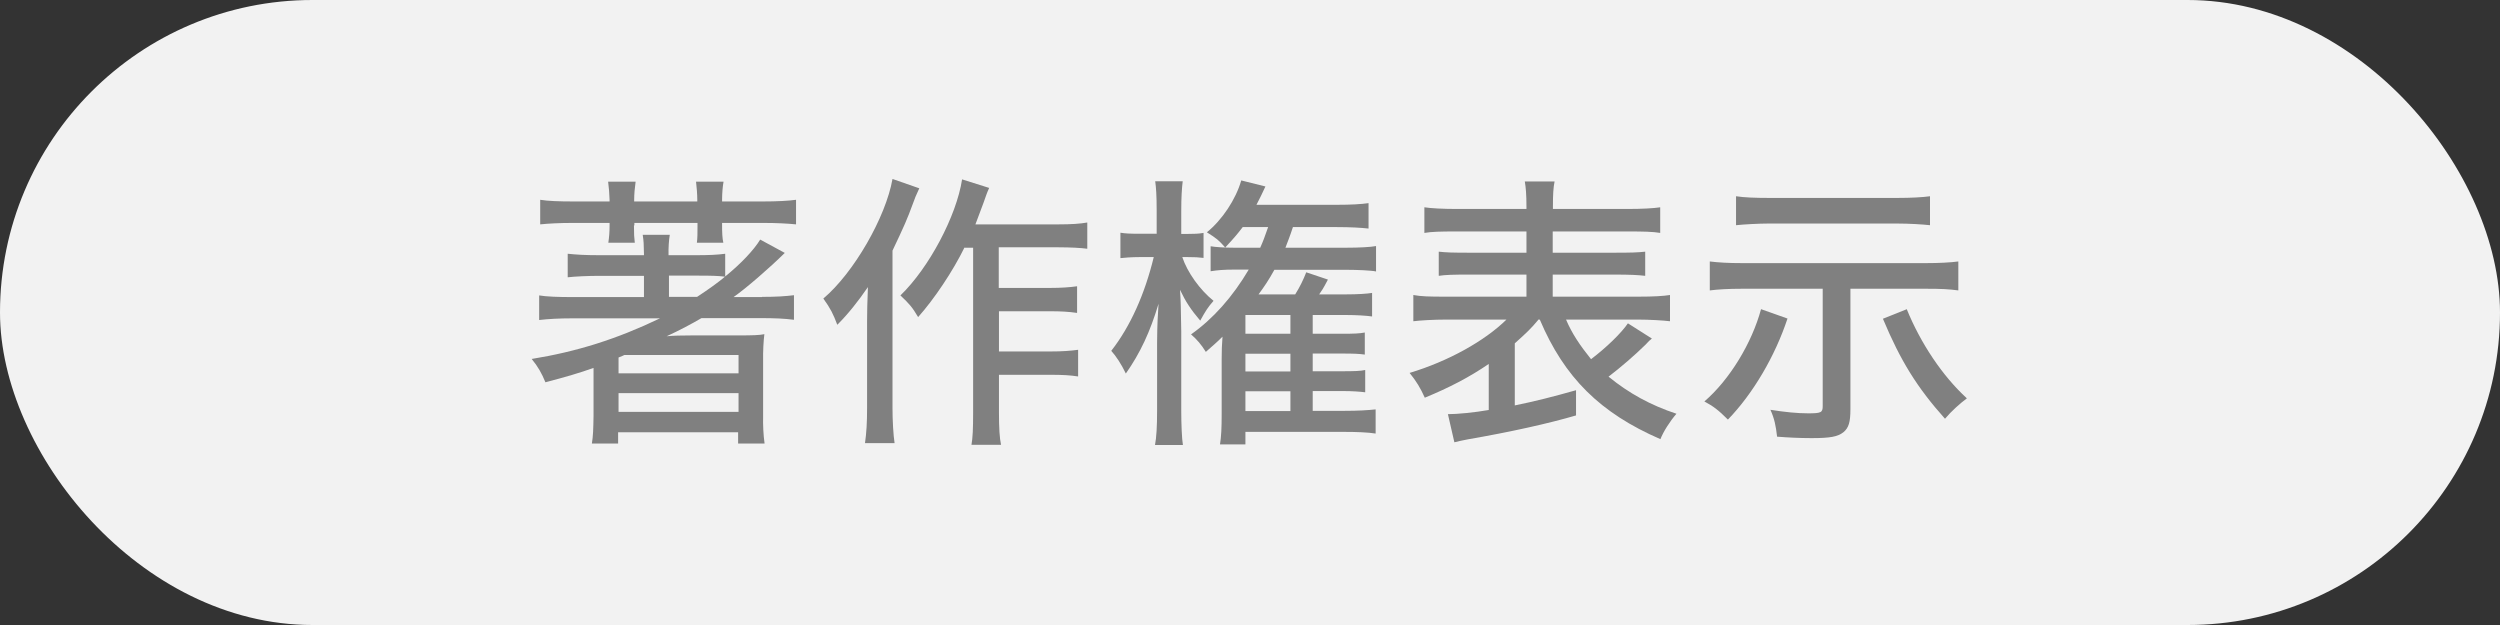 <?xml version="1.0" encoding="UTF-8"?><svg id="_レイヤー_2" xmlns="http://www.w3.org/2000/svg" width="120" height="30" viewBox="0 0 120 30"><rect x="0" y="0" width="120" height="30" fill="#333333" stroke="none"/><g id="_デフォルト"><rect y="0" width="120" height="30" rx="15" ry="15" style="fill:#f2f2f2; stroke-width:0px;"/><path d="M36.58,14.25c.69,0,1.12-.03,1.53-.08v1.18c-.46-.06-.92-.08-1.6-.08h-2.84c-.42.25-1.08.6-1.67.87.31-.03.71-.04,1.22-.04h2.2c.71,0,1.04-.01,1.27-.06-.04.31-.07.81-.06,1.32v2.61c-.01.42.01.9.07,1.32h-1.27v-.54h-5.76v.54h-1.26c.06-.35.07-.71.08-1.33v-2.3c-.67.24-1.32.43-2.31.69-.17-.42-.36-.76-.66-1.12,2.16-.35,4.08-.95,6.16-1.95h-4.2c-.66,0-1.15.03-1.6.08v-1.18c.34.06.95.08,1.6.08h3.43v-1.02h-2.13c-.53,0-1.2.03-1.53.07v-1.13c.39.04.8.07,1.53.07h2.13v-.07c-.01-.48-.01-.59-.06-.91h1.3c-.04.24-.07.6-.06.98h1.26c.7,0,1.09-.02,1.46-.07v1.09c.74-.6,1.37-1.26,1.68-1.77l1.18.64c-.74.73-1.86,1.7-2.46,2.12h1.36ZM30.43,10.82c0,.44.01.57.04.83h-1.27c.04-.28.06-.5.06-.83v-.12h-1.76c-.63,0-1.2.03-1.57.07v-1.18c.36.06.91.08,1.57.08h1.76v-.07c-.01-.34-.03-.54-.07-.88h1.32c-.04.28-.07.59-.07.88v.07h3.03v-.07c0-.27-.03-.63-.06-.88h1.32c-.04.21-.07.56-.07.88v.07h1.97c.67,0,1.22-.03,1.58-.08v1.18c-.38-.04-.95-.07-1.58-.07h-1.97v.12c0,.32.01.62.06.83h-1.27c.03-.22.03-.46.03-.83v-.12h-3.03v.12ZM29.97,17.04c-.06.03-.08.04-.28.12v.76h5.76v-.88h-5.48ZM29.69,19.77h5.76v-.9h-5.76v.9ZM33.46,14.25c.55-.36,1.02-.7,1.34-.97-.35-.04-.6-.05-1.32-.05h-1.37v1.02h1.34Z" style="fill:gray; stroke-width:0px;"/><path d="M44.13,9.03c-.18.39-.21.46-.32.77-.27.73-.39,1.01-.97,2.23v7.56c0,.59.04,1.3.1,1.68h-1.42c.07-.49.1-.99.1-1.69v-4.18c0-.35.01-.94.04-1.62-.48.7-.95,1.29-1.47,1.81-.2-.53-.32-.77-.67-1.26,1.46-1.23,3-3.91,3.32-5.74l1.29.45ZM46.3,11.87c-.55,1.13-1.46,2.49-2.23,3.35-.29-.49-.41-.62-.85-1.04,1.37-1.32,2.69-3.81,2.96-5.57l1.3.41c-.13.29-.14.35-.27.71-.22.6-.29.78-.39,1.04h3.98c.63,0,1.05-.03,1.39-.09v1.26c-.28-.04-.81-.07-1.39-.07h-2.86v1.95h2.47c.52,0,.95-.03,1.29-.08v1.28c-.41-.06-.78-.08-1.3-.08h-2.45v1.93h2.48c.56,0,.95-.03,1.32-.08v1.28c-.38-.06-.76-.08-1.32-.08h-2.48v1.79c0,.77.03,1.25.1,1.57h-1.42c.06-.32.08-.77.08-1.57v-7.89h-.41Z" style="fill:gray; stroke-width:0px;"/><path d="M55.52,10.12c0-.77-.03-1.12-.07-1.42h1.32c-.04.32-.07.76-.07,1.42v1.11h.22c.39,0,.63-.01.85-.05v1.2c-.24-.03-.43-.04-.77-.04h-.25c.24.73.85,1.58,1.5,2.1-.28.32-.36.45-.64.95-.45-.53-.7-.91-.97-1.48.04.56.04.87.06,1.99v3.82c0,.64.03,1.36.08,1.64h-1.34c.07-.36.1-.9.1-1.64v-3.26c.01-1.08.03-1.15.07-1.88-.41,1.36-.87,2.35-1.57,3.35-.22-.46-.48-.85-.7-1.09.91-1.16,1.61-2.72,2.04-4.5h-.66c-.41,0-.77.03-.94.05v-1.22c.24.04.46.05.94.05h.8v-1.11ZM62.17,14.13c.22-.35.39-.7.53-1.06l1.04.35c-.25.48-.28.5-.42.71h1.29c.55,0,1.02-.03,1.25-.07v1.13c-.27-.04-.76-.07-1.25-.07h-1.6v.9h1.41c.56,0,.84-.01,1.09-.06v1.06c-.27-.04-.56-.05-1.09-.05h-1.41v.85h1.41c.59,0,.88-.01,1.11-.06v1.07c-.22-.03-.6-.06-1.11-.06h-1.41v.95h1.53c.64,0,1.13-.03,1.49-.07v1.16c-.36-.06-.95-.08-1.5-.08h-4.75v.6h-1.22c.06-.39.08-.77.08-1.47v-2.65c0-.38.01-.67.04-1.05-.27.27-.45.42-.8.73-.21-.34-.43-.6-.71-.84,1.05-.74,1.99-1.79,2.77-3.11h-.67c-.55,0-.85.03-1.16.08v-1.2c.22.04.67.07,1.13.07h1.25c.14-.31.22-.53.38-.99h-1.22c-.22.29-.39.5-.84.98-.32-.36-.39-.42-.88-.73.73-.59,1.39-1.58,1.65-2.49l1.16.29c-.17.37-.25.53-.43.88h3.85c.7,0,1.18-.03,1.53-.08v1.22c-.36-.04-.85-.07-1.53-.07h-2.1c-.15.46-.24.67-.36.99h2.91c.62,0,1.19-.03,1.44-.08v1.22c-.22-.05-.91-.08-1.41-.08h-3.47c-.27.49-.48.8-.76,1.18h1.76ZM61.94,16.02v-.9h-2.16v.9h2.16ZM59.78,17.83h2.16v-.85h-2.16v.85ZM59.78,19.73h2.16v-.95h-2.16v.95Z" style="fill:gray; stroke-width:0px;"/><path d="M73.84,15.35c-.35.42-.56.62-1.13,1.13v2.98c.98-.2,1.81-.41,2.94-.73v1.21c-1.29.38-3.12.79-5.2,1.15-.24.04-.46.1-.64.14l-.31-1.35c.46,0,1.27-.08,1.96-.2v-2.21c-.94.64-1.88,1.13-3.07,1.62-.2-.45-.41-.8-.73-1.19,1.86-.56,3.6-1.53,4.65-2.56h-2.9c-.6,0-1.26.04-1.57.08v-1.26c.36.07.77.08,1.55.08h3.88v-1.06h-2.75c-.77,0-1.13.01-1.46.06v-1.16c.36.04.67.05,1.46.05h2.75v-1.02h-3.39c-.73,0-1.16.01-1.51.07v-1.23c.31.05.9.08,1.57.08h3.33v-.1c0-.59-.03-.94-.08-1.22h1.43c-.06.29-.08.63-.08,1.22v.1h3.57c.7,0,1.26-.03,1.58-.08v1.23c-.35-.06-.8-.07-1.53-.07h-3.63v1.02h2.94c.83,0,1.13-.01,1.5-.05v1.16c-.35-.04-.7-.06-1.5-.06h-2.94v1.06h4.09c.76,0,1.23-.03,1.54-.08v1.26c-.32-.04-.99-.08-1.54-.08h-3.45c.28.66.66,1.23,1.2,1.9.73-.55,1.46-1.26,1.77-1.72l1.15.73c-.07.06-.11.1-.13.11l-.17.18c-.53.52-1.18,1.08-1.78,1.54.98.8,2.02,1.37,3.26,1.78-.32.37-.63.86-.77,1.22-2.9-1.26-4.61-2.96-5.79-5.74h-.1Z" style="fill:gray; stroke-width:0px;"/><path d="M85.8,15.29c-.6,1.81-1.65,3.6-2.86,4.85-.46-.46-.7-.64-1.13-.87,1.21-1.04,2.28-2.8,2.72-4.43l1.27.45ZM83.62,13.86c-.66,0-1.15.03-1.55.08v-1.39c.41.05.87.08,1.58.08h8.78c.62,0,1.21-.03,1.57-.08v1.39c-.45-.06-.8-.08-1.55-.08h-3.63v5.78c0,.62-.08.9-.34,1.11-.27.21-.62.28-1.53.28-.55,0-1.16-.03-1.65-.07-.06-.53-.13-.87-.32-1.29.7.11,1.29.17,1.81.17.63,0,.7-.04.7-.35v-5.63h-3.87ZM92.64,10.81c-.35-.04-1.01-.08-1.57-.08h-6.19c-.45,0-1.19.04-1.55.08v-1.39c.39.06.91.08,1.57.08h6.19c.63,0,1.2-.03,1.55-.08v1.39ZM91.52,14.83c.67,1.65,1.72,3.22,2.89,4.29-.32.24-.73.6-1.05.98-1.34-1.5-2.13-2.77-2.98-4.8l1.15-.46Z" style="fill:gray; stroke-width:0px;"/></g></svg>